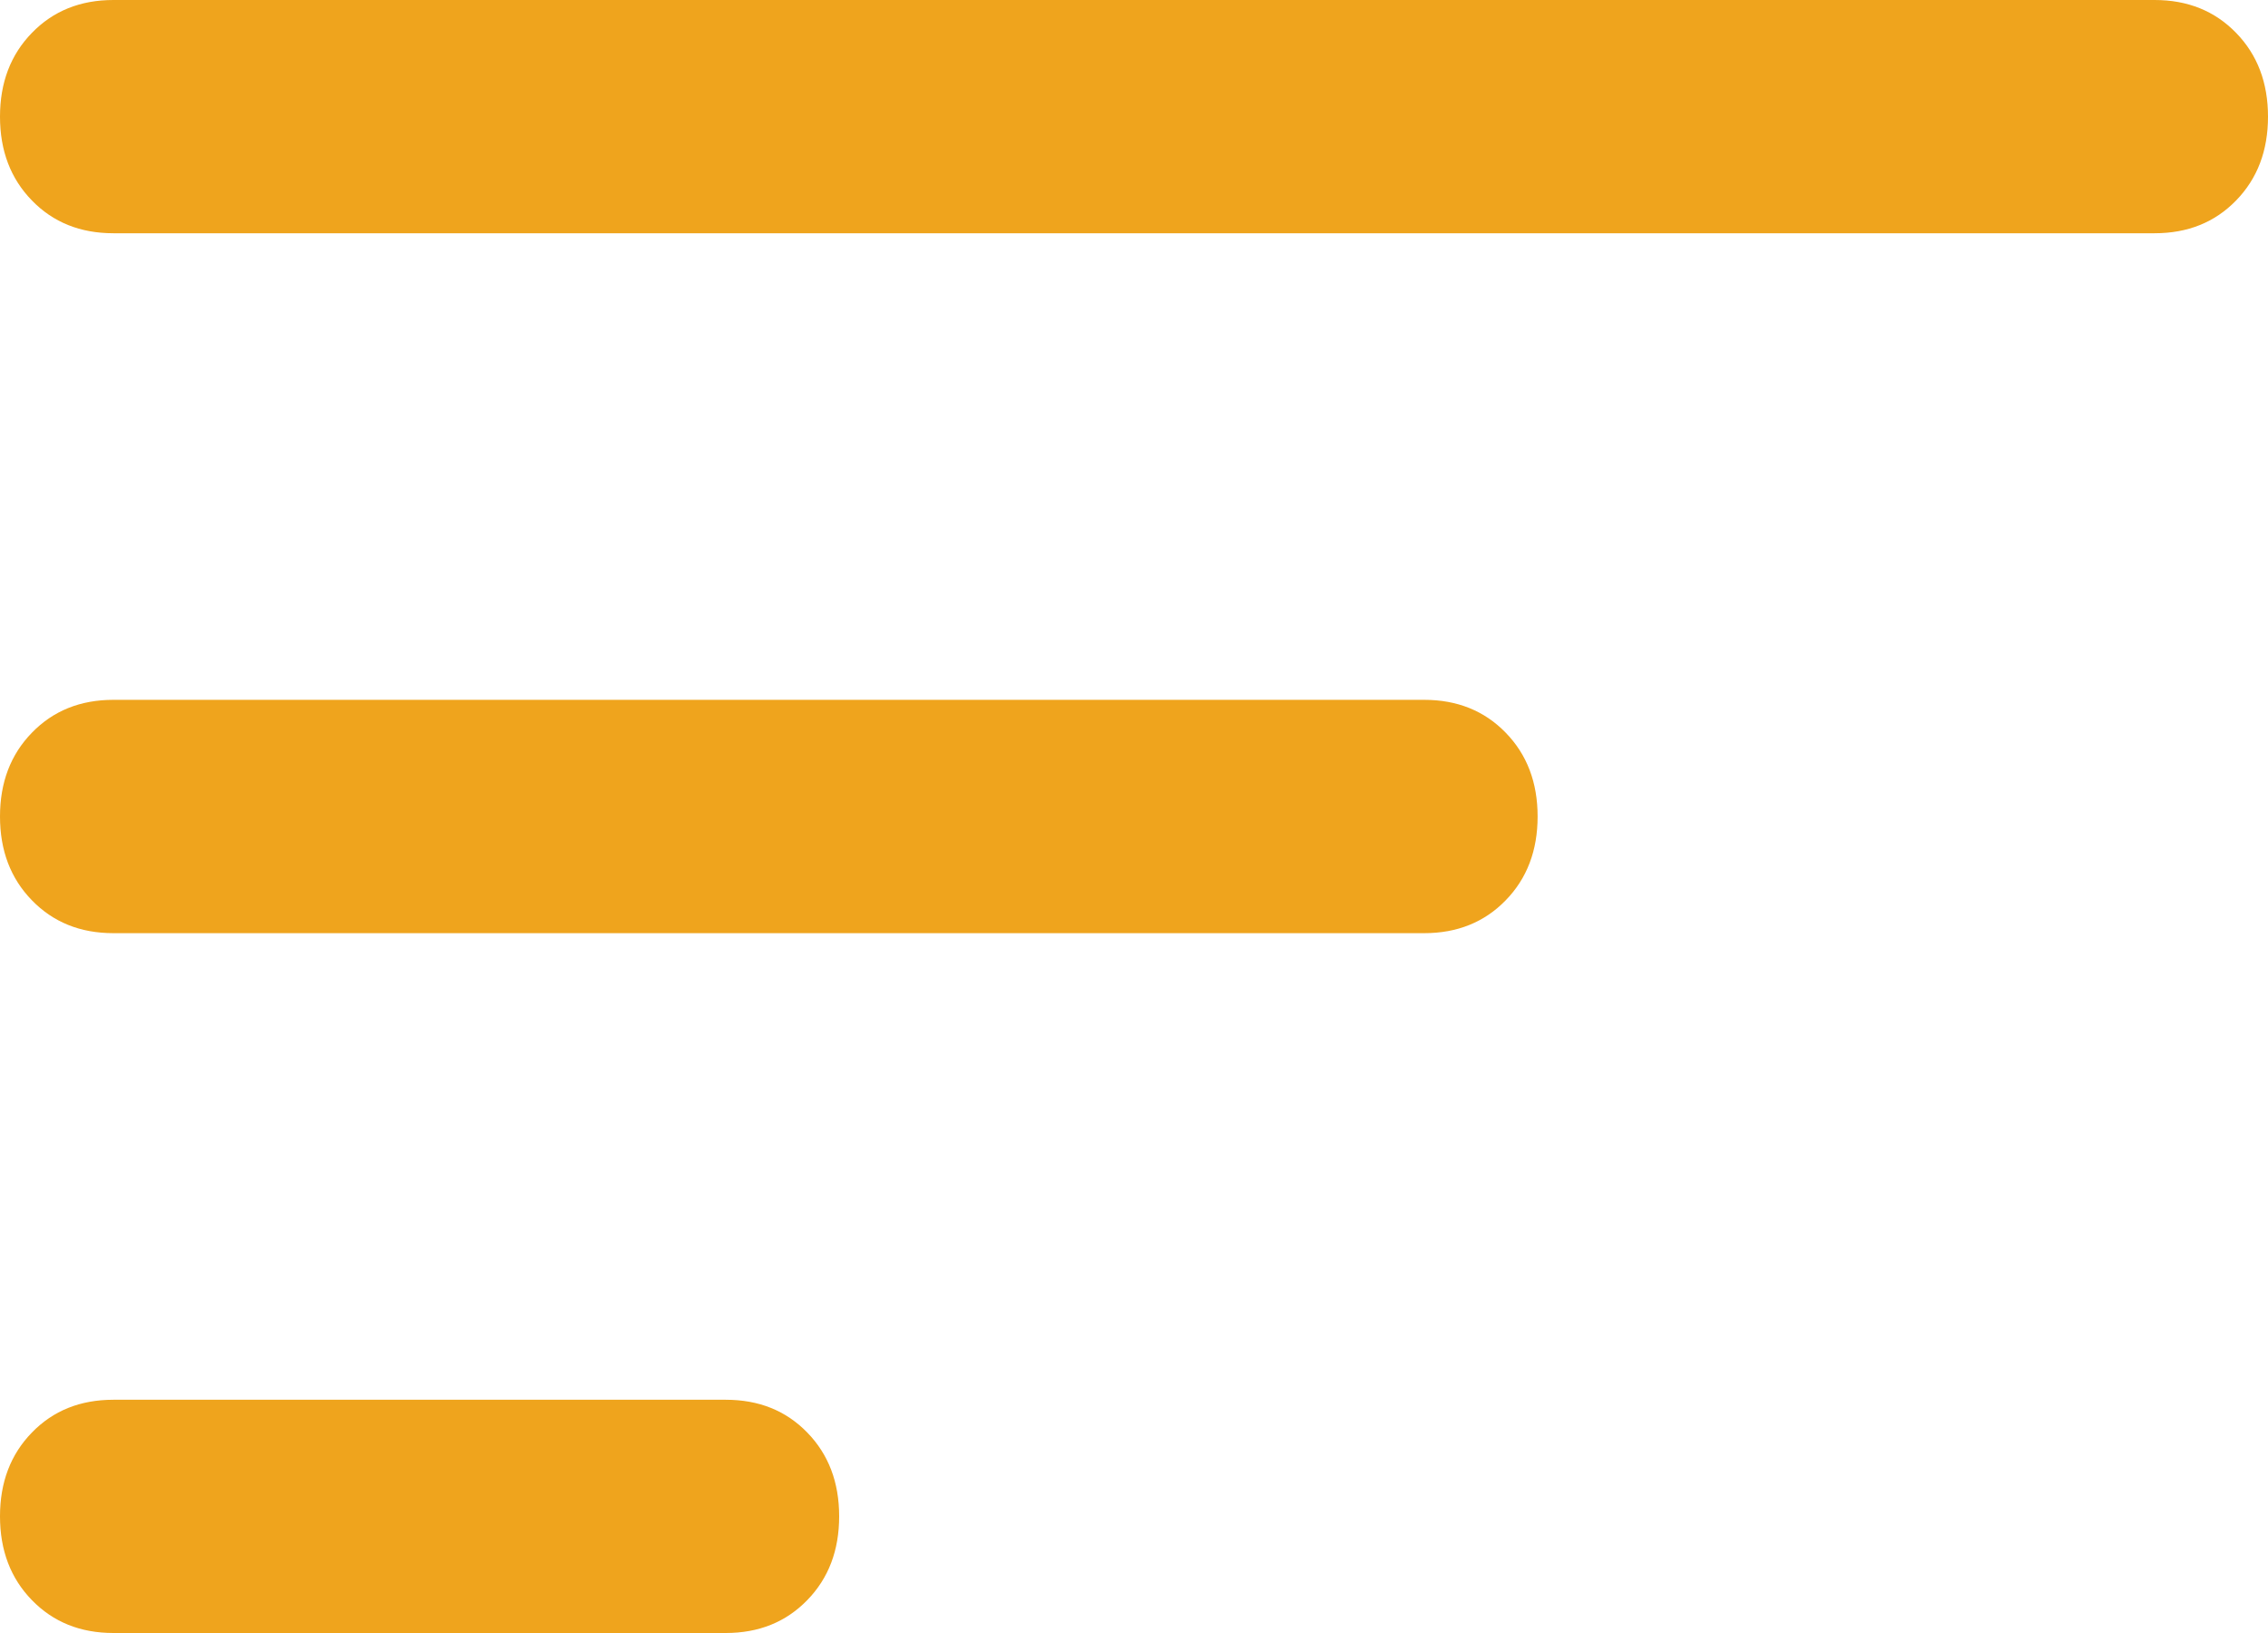 <?xml version="1.0" encoding="UTF-8"?>
<svg width="25px" height="18px" viewBox="0 0 25 18" version="1.1" xmlns="http://www.w3.org/2000/svg" xmlns:xlink="http://www.w3.org/1999/xlink">
    <!-- Generator: Sketch 52.5 (67469) - http://www.bohemiancoding.com/sketch -->
    <title>Fill 1</title>
    <desc>Created with Sketch.</desc>
    <g id="Mobile-Responsive" stroke="none" stroke-width="1" fill="none" fill-rule="evenodd">
        <g id="01.-Trang-chủ-Ver2--Mở-rộng-tất-cả-các-mục" transform="translate(-15, -22)" fill="#EFA41D">
            <g id="Group-2" transform="translate(-1, 0)">
                <path d="M17.25,32.286 L31.699,32.286 C32.063,32.286 32.363,32.165 32.597,31.924 C32.832,31.683 32.949,31.375 32.949,31 C32.949,30.625 32.832,30.317 32.597,30.076 C32.363,29.835 32.063,29.714 31.699,29.714 L17.25,29.714 C16.885,29.714 16.586,29.835 16.352,30.076 C16.117,30.317 16,30.625 16,31 C16,31.375 16.117,31.683 16.352,31.924 C16.586,32.165 16.885,32.286 17.25,32.286 Z M17.25,24.571 L39.75,24.571 C40.115,24.571 40.414,24.451 40.648,24.21 C40.883,23.969 41,23.661 41,23.286 C41,22.911 40.883,22.603 40.648,22.362 C40.414,22.121 40.115,22 39.75,22 L17.25,22 C16.885,22 16.586,22.121 16.352,22.362 C16.117,22.603 16,22.911 16,23.286 C16,23.661 16.117,23.969 16.352,24.21 C16.586,24.451 16.885,24.571 17.25,24.571 Z M17.25,40 L24,40 C24.365,40 24.664,39.879 24.898,39.638 C25.133,39.397 25.25,39.089 25.25,38.714 C25.25,38.339 25.133,38.031 24.898,37.79 C24.664,37.549 24.365,37.429 24,37.429 L17.25,37.429 C16.885,37.429 16.586,37.549 16.352,37.79 C16.117,38.031 16,38.339 16,38.714 C16,39.089 16.117,39.397 16.352,39.638 C16.586,39.879 16.885,40 17.25,40 Z" id="Fill-1"></path>
            </g>
        </g>
    </g>
</svg>